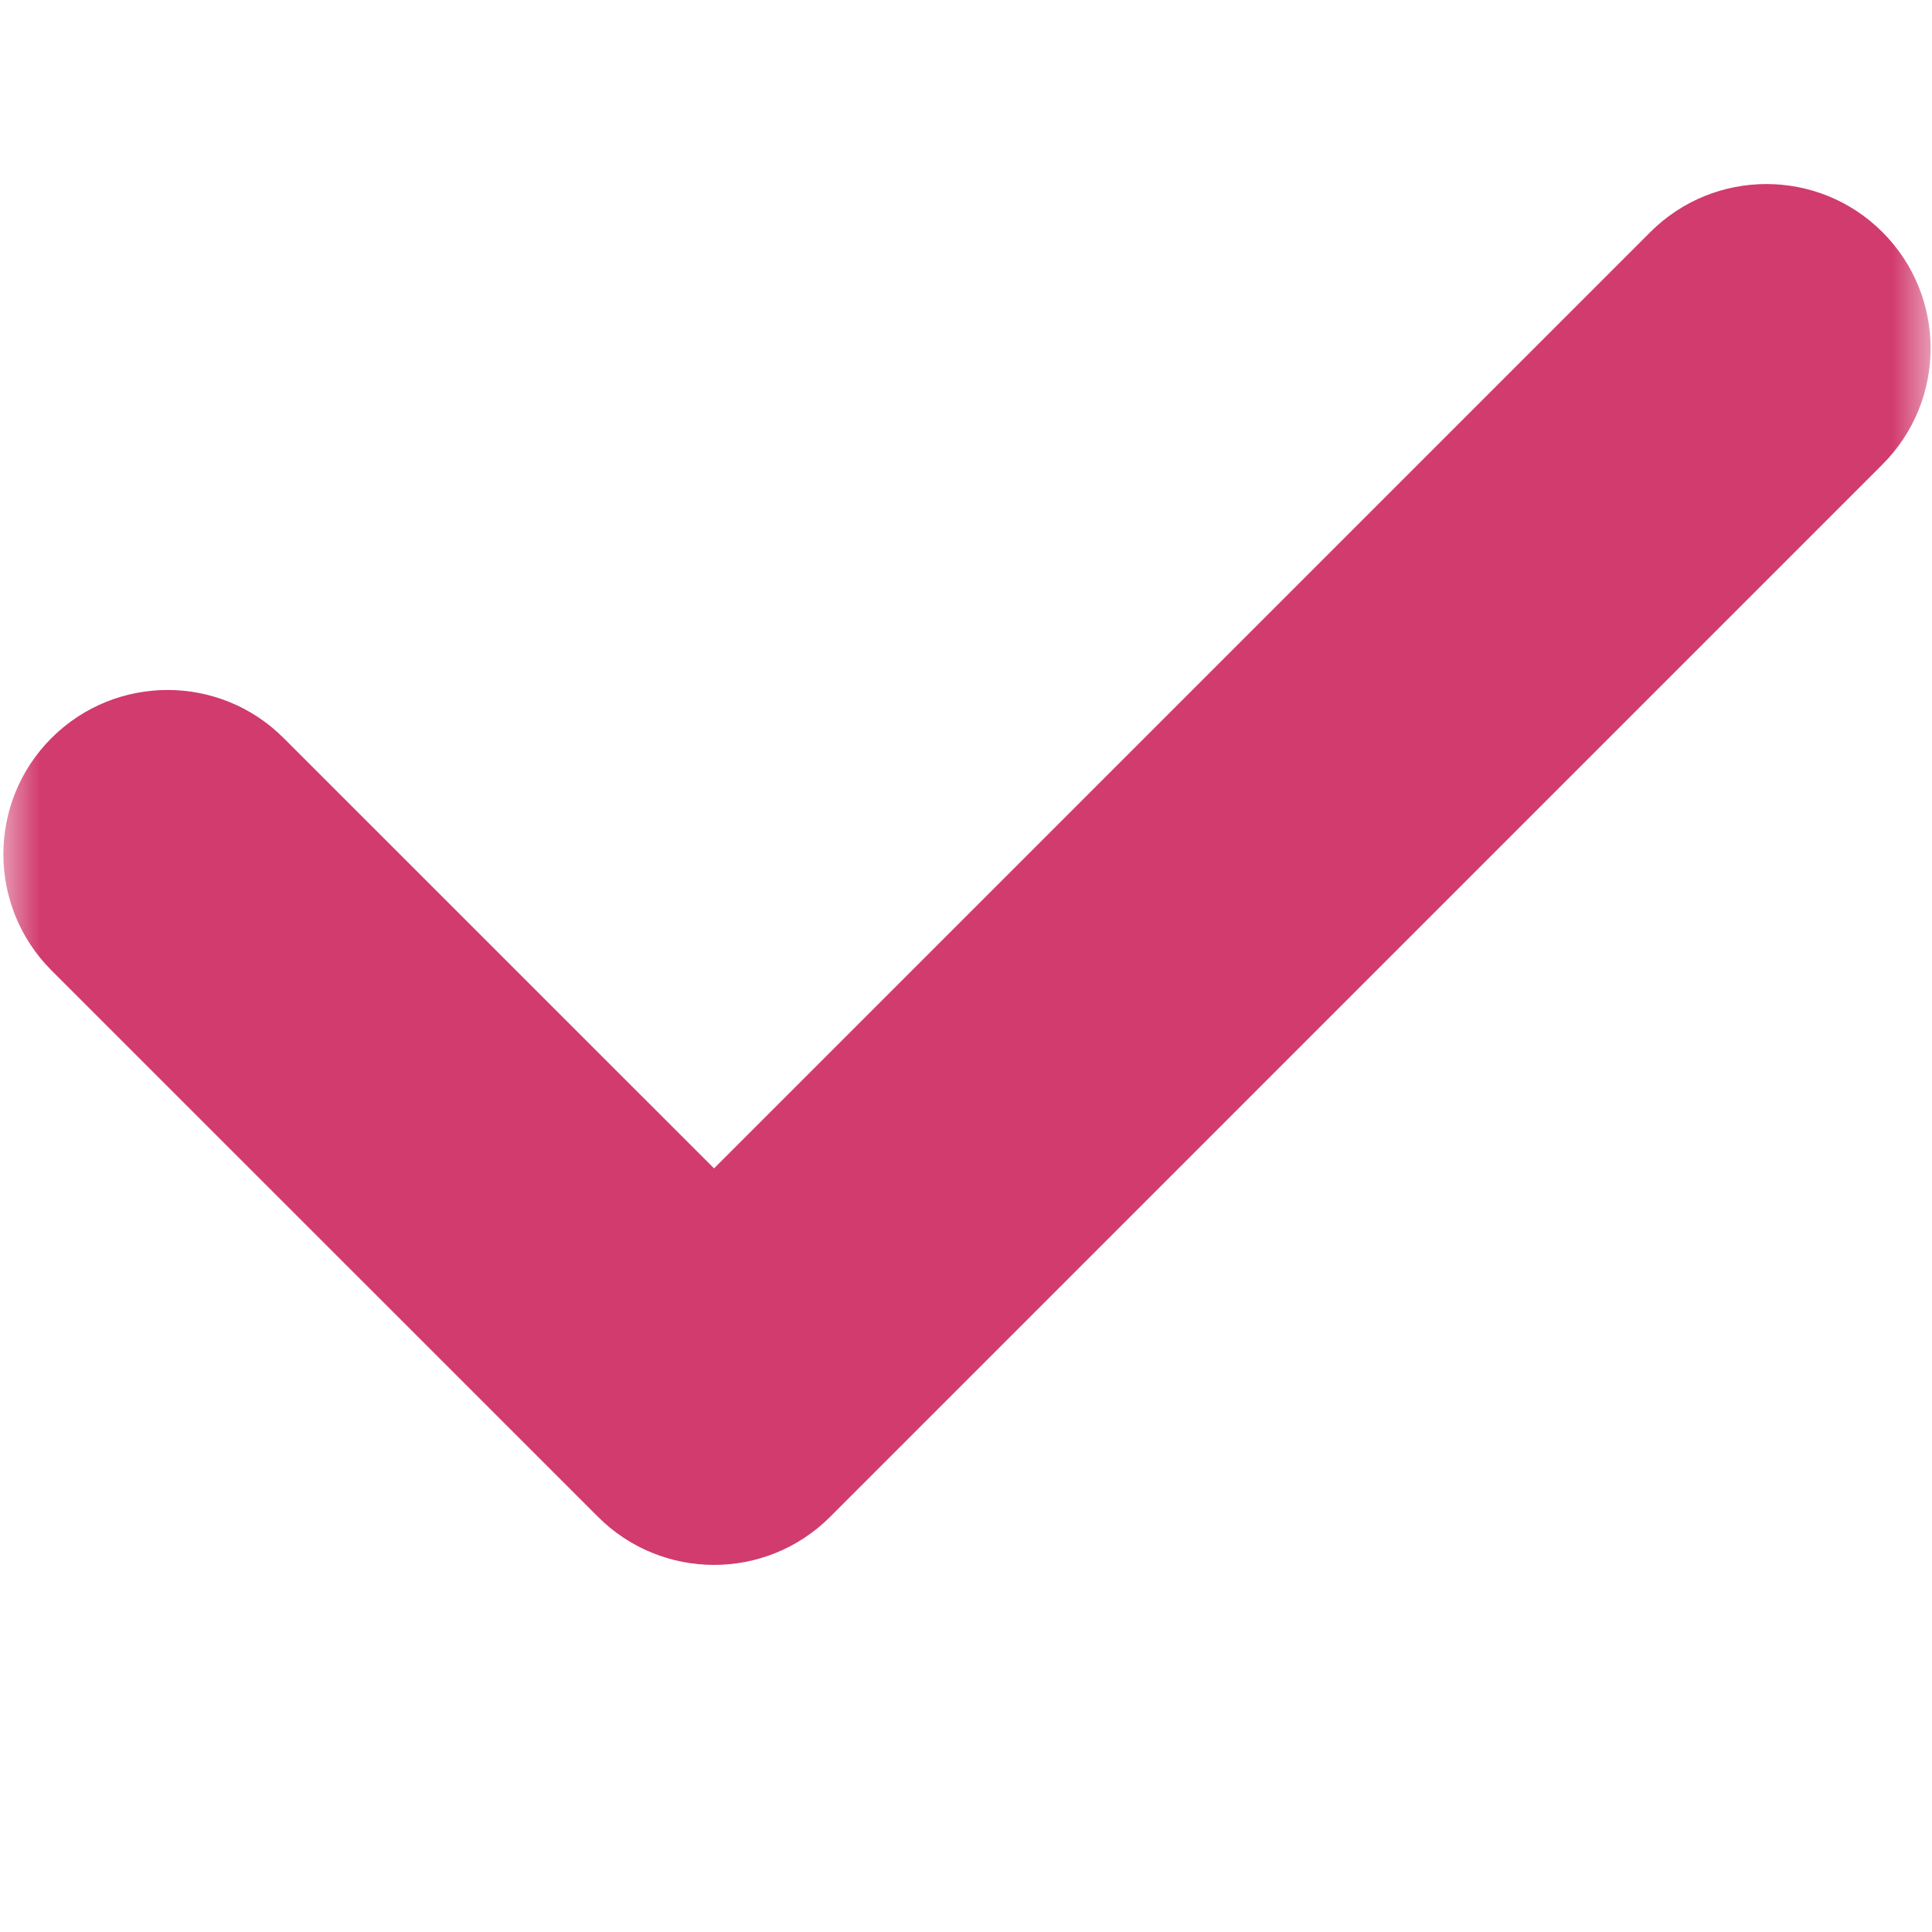 <svg width="24" height="24" viewBox="0 0 24 24" fill="none" xmlns="http://www.w3.org/2000/svg">
<g clip-path="url(#clip0_3080_32880)">
<mask id="mask0_3080_32880" style="mask-type:luminance" maskUnits="userSpaceOnUse" x="0" y="0" width="24" height="24">
<path d="M0 0H24V24H0V0Z" fill="white"/>
</mask>
<g mask="url(#mask0_3080_32880)">
<path fill-rule="evenodd" clip-rule="evenodd" d="M0.639 9.169C1.436 8.372 2.728 8.372 3.524 9.169L8.87 14.514L20.5 2.884C21.297 2.087 22.589 2.087 23.385 2.884C24.182 3.681 24.182 4.972 23.385 5.769L10.313 18.842C9.516 19.639 8.224 19.639 7.428 18.842L0.639 12.054C-0.157 11.257 -0.157 9.965 0.639 9.169Z" fill="#D13B6D"/>
</g>
</g>
<defs>
<clipPath id="clip0_3080_32880">
<rect width="24" height="24" fill="white"/>
</clipPath>
</defs>
</svg>
